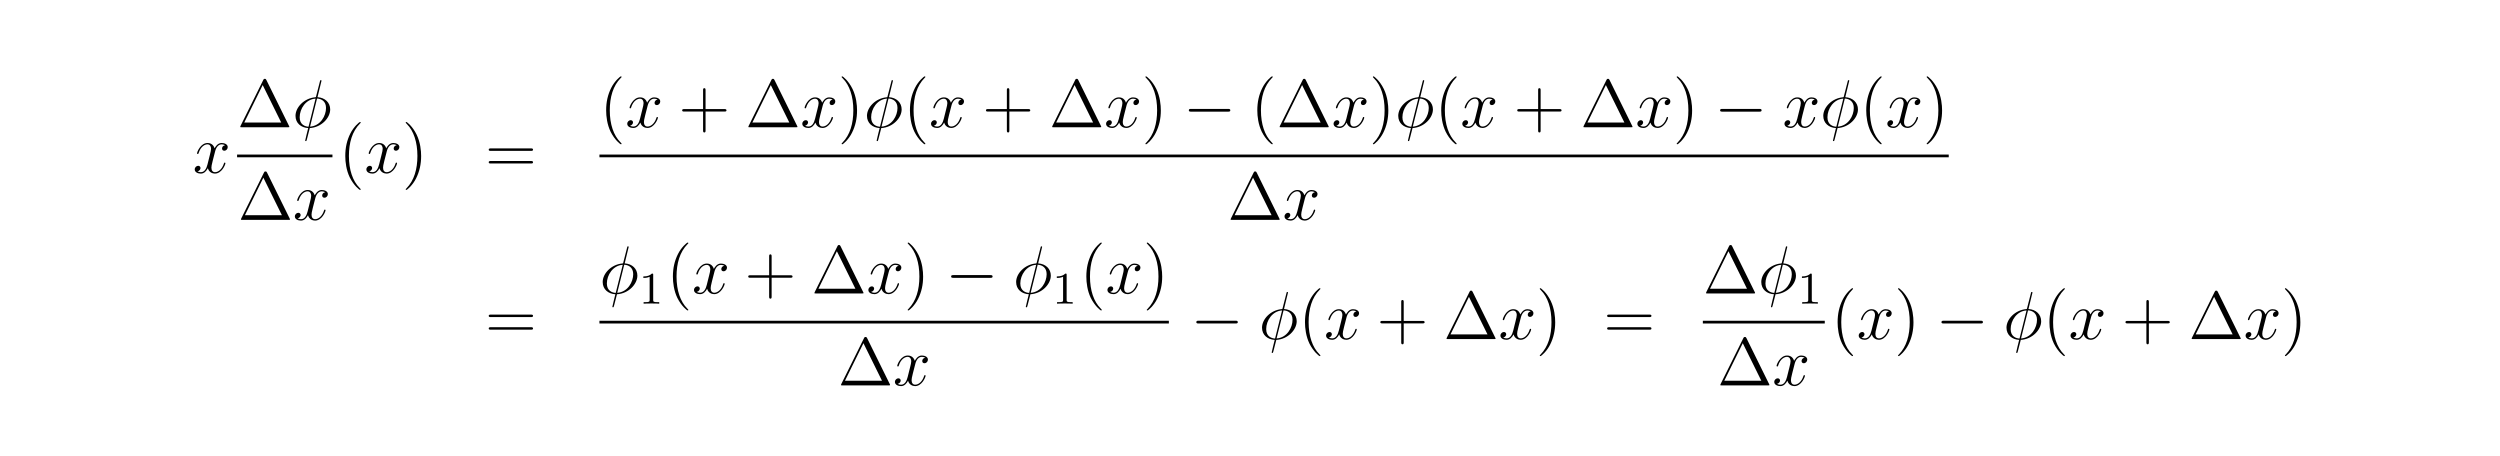 <?xml version="1.0" encoding="UTF-8"?>
<svg xmlns="http://www.w3.org/2000/svg" xmlns:xlink="http://www.w3.org/1999/xlink" width="440.45pt" height="80.4pt" viewBox="0 0 440.45 80.4" version="1.2">
<defs>
<g>
<symbol overflow="visible" id="glyph0-0">
<path style="stroke:none;" d=""/>
</symbol>
<symbol overflow="visible" id="glyph0-1">
<path style="stroke:none;" d="M 5.672 -4.875 C 5.281 -4.812 5.141 -4.516 5.141 -4.297 C 5.141 -4 5.359 -3.906 5.531 -3.906 C 5.891 -3.906 6.141 -4.219 6.141 -4.547 C 6.141 -5.047 5.562 -5.266 5.062 -5.266 C 4.344 -5.266 3.938 -4.547 3.828 -4.328 C 3.547 -5.219 2.812 -5.266 2.594 -5.266 C 1.375 -5.266 0.734 -3.703 0.734 -3.438 C 0.734 -3.391 0.781 -3.328 0.859 -3.328 C 0.953 -3.328 0.984 -3.406 1 -3.453 C 1.406 -4.781 2.219 -5.031 2.562 -5.031 C 3.094 -5.031 3.203 -4.531 3.203 -4.25 C 3.203 -3.984 3.125 -3.703 2.984 -3.125 L 2.578 -1.5 C 2.406 -0.781 2.062 -0.125 1.422 -0.125 C 1.359 -0.125 1.062 -0.125 0.812 -0.281 C 1.25 -0.359 1.344 -0.719 1.344 -0.859 C 1.344 -1.094 1.156 -1.25 0.938 -1.25 C 0.641 -1.25 0.328 -0.984 0.328 -0.609 C 0.328 -0.109 0.891 0.125 1.406 0.125 C 1.984 0.125 2.391 -0.328 2.641 -0.828 C 2.828 -0.125 3.438 0.125 3.875 0.125 C 5.094 0.125 5.734 -1.453 5.734 -1.703 C 5.734 -1.766 5.688 -1.812 5.625 -1.812 C 5.516 -1.812 5.5 -1.75 5.469 -1.656 C 5.141 -0.609 4.453 -0.125 3.906 -0.125 C 3.484 -0.125 3.266 -0.438 3.266 -0.922 C 3.266 -1.188 3.312 -1.375 3.5 -2.156 L 3.922 -3.797 C 4.094 -4.5 4.5 -5.031 5.062 -5.031 C 5.078 -5.031 5.422 -5.031 5.672 -4.875 Z M 5.672 -4.875 "/>
</symbol>
<symbol overflow="visible" id="glyph0-2">
<path style="stroke:none;" d="M 5.141 -8.188 C 5.141 -8.297 5.062 -8.297 5.016 -8.297 C 4.906 -8.297 4.906 -8.266 4.859 -8.062 L 4.203 -5.5 C 4.172 -5.344 4.156 -5.328 4.141 -5.312 C 4.141 -5.297 4.047 -5.281 4.031 -5.281 C 2.062 -5.109 0.562 -3.5 0.562 -2.016 C 0.562 -0.719 1.547 0.078 2.797 0.141 C 2.703 0.516 2.625 0.891 2.516 1.266 C 2.359 1.906 2.266 2.297 2.266 2.344 C 2.266 2.359 2.266 2.438 2.375 2.438 C 2.422 2.438 2.469 2.438 2.484 2.391 C 2.516 2.359 2.578 2.078 2.625 1.922 L 3.078 0.141 C 5.109 0.031 6.672 -1.641 6.672 -3.141 C 6.672 -4.344 5.766 -5.219 4.438 -5.297 Z M 4.359 -5.062 C 5.156 -5.016 5.938 -4.562 5.938 -3.391 C 5.938 -2.047 5 -0.25 3.125 -0.109 Z M 2.859 -0.094 C 2.266 -0.125 1.297 -0.438 1.297 -1.75 C 1.297 -3.266 2.375 -4.938 4.094 -5.047 Z M 2.859 -0.094 "/>
</symbol>
<symbol overflow="visible" id="glyph1-0">
<path style="stroke:none;" d=""/>
</symbol>
<symbol overflow="visible" id="glyph1-1">
<path style="stroke:none;" d="M 5.156 -8.312 C 5.062 -8.484 5.047 -8.531 4.875 -8.531 C 4.703 -8.531 4.672 -8.484 4.594 -8.312 L 0.594 -0.234 C 0.578 -0.203 0.547 -0.125 0.547 -0.078 C 0.547 -0.016 0.562 0 0.797 0 L 8.938 0 C 9.188 0 9.188 -0.016 9.188 -0.078 C 9.188 -0.125 9.172 -0.203 9.141 -0.234 Z M 4.5 -7.438 L 7.766 -0.828 L 1.25 -0.828 Z M 4.5 -7.438 "/>
</symbol>
<symbol overflow="visible" id="glyph1-2">
<path style="stroke:none;" d="M 3.891 2.906 C 3.891 2.875 3.891 2.844 3.688 2.641 C 2.484 1.438 1.812 -0.531 1.812 -2.969 C 1.812 -5.297 2.375 -7.297 3.766 -8.703 C 3.891 -8.812 3.891 -8.828 3.891 -8.875 C 3.891 -8.938 3.828 -8.969 3.781 -8.969 C 3.625 -8.969 2.641 -8.109 2.062 -6.938 C 1.453 -5.719 1.172 -4.453 1.172 -2.969 C 1.172 -1.906 1.344 -0.484 1.953 0.781 C 2.672 2.219 3.641 3 3.781 3 C 3.828 3 3.891 2.969 3.891 2.906 Z M 3.891 2.906 "/>
</symbol>
<symbol overflow="visible" id="glyph1-3">
<path style="stroke:none;" d="M 3.375 -2.969 C 3.375 -3.891 3.25 -5.359 2.578 -6.75 C 1.875 -8.188 0.891 -8.969 0.766 -8.969 C 0.719 -8.969 0.656 -8.938 0.656 -8.875 C 0.656 -8.828 0.656 -8.812 0.859 -8.609 C 2.062 -7.406 2.719 -5.422 2.719 -2.984 C 2.719 -0.672 2.156 1.328 0.781 2.734 C 0.656 2.844 0.656 2.875 0.656 2.906 C 0.656 2.969 0.719 3 0.766 3 C 0.922 3 1.906 2.141 2.484 0.969 C 3.094 -0.25 3.375 -1.547 3.375 -2.969 Z M 3.375 -2.969 "/>
</symbol>
<symbol overflow="visible" id="glyph1-4">
<path style="stroke:none;" d="M 8.062 -3.875 C 8.234 -3.875 8.453 -3.875 8.453 -4.094 C 8.453 -4.312 8.25 -4.312 8.062 -4.312 L 1.031 -4.312 C 0.859 -4.312 0.641 -4.312 0.641 -4.094 C 0.641 -3.875 0.844 -3.875 1.031 -3.875 Z M 8.062 -1.656 C 8.234 -1.656 8.453 -1.656 8.453 -1.859 C 8.453 -2.094 8.25 -2.094 8.062 -2.094 L 1.031 -2.094 C 0.859 -2.094 0.641 -2.094 0.641 -1.875 C 0.641 -1.656 0.844 -1.656 1.031 -1.656 Z M 8.062 -1.656 "/>
</symbol>
<symbol overflow="visible" id="glyph1-5">
<path style="stroke:none;" d="M 4.766 -2.766 L 8.062 -2.766 C 8.234 -2.766 8.453 -2.766 8.453 -2.969 C 8.453 -3.203 8.25 -3.203 8.062 -3.203 L 4.766 -3.203 L 4.766 -6.5 C 4.766 -6.672 4.766 -6.891 4.547 -6.891 C 4.328 -6.891 4.328 -6.688 4.328 -6.5 L 4.328 -3.203 L 1.031 -3.203 C 0.859 -3.203 0.641 -3.203 0.641 -2.984 C 0.641 -2.766 0.844 -2.766 1.031 -2.766 L 4.328 -2.766 L 4.328 0.531 C 4.328 0.703 4.328 0.922 4.547 0.922 C 4.766 0.922 4.766 0.719 4.766 0.531 Z M 4.766 -2.766 "/>
</symbol>
<symbol overflow="visible" id="glyph2-0">
<path style="stroke:none;" d=""/>
</symbol>
<symbol overflow="visible" id="glyph2-1">
<path style="stroke:none;" d="M 7.875 -2.75 C 8.078 -2.75 8.297 -2.75 8.297 -2.984 C 8.297 -3.234 8.078 -3.234 7.875 -3.234 L 1.406 -3.234 C 1.203 -3.234 0.984 -3.234 0.984 -2.984 C 0.984 -2.75 1.203 -2.75 1.406 -2.75 Z M 7.875 -2.75 "/>
</symbol>
<symbol overflow="visible" id="glyph3-0">
<path style="stroke:none;" d=""/>
</symbol>
<symbol overflow="visible" id="glyph3-1">
<path style="stroke:none;" d="M 2.5 -5.078 C 2.5 -5.297 2.484 -5.297 2.266 -5.297 C 1.938 -4.984 1.516 -4.797 0.766 -4.797 L 0.766 -4.531 C 0.984 -4.531 1.406 -4.531 1.875 -4.734 L 1.875 -0.656 C 1.875 -0.359 1.844 -0.266 1.094 -0.266 L 0.812 -0.266 L 0.812 0 C 1.141 -0.031 1.828 -0.031 2.188 -0.031 C 2.547 -0.031 3.234 -0.031 3.562 0 L 3.562 -0.266 L 3.281 -0.266 C 2.531 -0.266 2.5 -0.359 2.5 -0.656 Z M 2.5 -5.078 "/>
</symbol>
</g>
</defs>
<g id="surface1">
<g style="fill:rgb(0%,0%,0%);fill-opacity:1;">
  <use xlink:href="#glyph0-1" x="33.98" y="30.46"/>
</g>
<g style="fill:rgb(0%,0%,0%);fill-opacity:1;">
  <use xlink:href="#glyph1-1" x="41.78" y="22.42"/>
</g>
<g style="fill:rgb(0%,0%,0%);fill-opacity:1;">
  <use xlink:href="#glyph0-2" x="51.5" y="22.42"/>
</g>
<path style=" stroke:none;fill-rule:nonzero;fill:rgb(0%,0%,0%);fill-opacity:1;" d="M 41.77 27.23 L 58.57 27.23 L 58.57 27.711 L 41.77 27.711 Z M 41.77 27.23 "/>
<g style="fill:rgb(0%,0%,0%);fill-opacity:1;">
  <use xlink:href="#glyph1-1" x="41.9" y="38.74"/>
</g>
<g style="fill:rgb(0%,0%,0%);fill-opacity:1;">
  <use xlink:href="#glyph0-1" x="51.62" y="38.74"/>
</g>
<g style="fill:rgb(0%,0%,0%);fill-opacity:1;">
  <use xlink:href="#glyph1-2" x="59.66" y="30.46"/>
</g>
<g style="fill:rgb(0%,0%,0%);fill-opacity:1;">
  <use xlink:href="#glyph0-1" x="64.22" y="30.46"/>
</g>
<g style="fill:rgb(0%,0%,0%);fill-opacity:1;">
  <use xlink:href="#glyph1-3" x="70.82" y="30.46"/>
</g>
<g style="fill:rgb(0%,0%,0%);fill-opacity:1;">
  <use xlink:href="#glyph1-4" x="85.46" y="30.46"/>
</g>
<g style="fill:rgb(0%,0%,0%);fill-opacity:1;">
  <use xlink:href="#glyph1-2" x="105.62" y="22.42"/>
</g>
<g style="fill:rgb(0%,0%,0%);fill-opacity:1;">
  <use xlink:href="#glyph0-1" x="110.18" y="22.42"/>
</g>
<g style="fill:rgb(0%,0%,0%);fill-opacity:1;">
  <use xlink:href="#glyph1-5" x="119.54" y="22.42"/>
</g>
<g style="fill:rgb(0%,0%,0%);fill-opacity:1;">
  <use xlink:href="#glyph1-1" x="131.3" y="22.42"/>
</g>
<g style="fill:rgb(0%,0%,0%);fill-opacity:1;">
  <use xlink:href="#glyph0-1" x="141.02" y="22.42"/>
</g>
<g style="fill:rgb(0%,0%,0%);fill-opacity:1;">
  <use xlink:href="#glyph1-3" x="147.62" y="22.42"/>
</g>
<g style="fill:rgb(0%,0%,0%);fill-opacity:1;">
  <use xlink:href="#glyph0-2" x="152.18" y="22.42"/>
</g>
<g style="fill:rgb(0%,0%,0%);fill-opacity:1;">
  <use xlink:href="#glyph1-2" x="159.141" y="22.42"/>
</g>
<g style="fill:rgb(0%,0%,0%);fill-opacity:1;">
  <use xlink:href="#glyph0-1" x="163.701" y="22.42"/>
</g>
<g style="fill:rgb(0%,0%,0%);fill-opacity:1;">
  <use xlink:href="#glyph1-5" x="173.061" y="22.42"/>
</g>
<g style="fill:rgb(0%,0%,0%);fill-opacity:1;">
  <use xlink:href="#glyph1-1" x="184.821" y="22.42"/>
</g>
<g style="fill:rgb(0%,0%,0%);fill-opacity:1;">
  <use xlink:href="#glyph0-1" x="194.541" y="22.42"/>
</g>
<g style="fill:rgb(0%,0%,0%);fill-opacity:1;">
  <use xlink:href="#glyph1-3" x="201.141" y="22.42"/>
</g>
<g style="fill:rgb(0%,0%,0%);fill-opacity:1;">
  <use xlink:href="#glyph2-1" x="208.461" y="22.42"/>
</g>
<g style="fill:rgb(0%,0%,0%);fill-opacity:1;">
  <use xlink:href="#glyph1-2" x="220.341" y="22.42"/>
</g>
<g style="fill:rgb(0%,0%,0%);fill-opacity:1;">
  <use xlink:href="#glyph1-1" x="224.901" y="22.42"/>
</g>
<g style="fill:rgb(0%,0%,0%);fill-opacity:1;">
  <use xlink:href="#glyph0-1" x="234.621" y="22.42"/>
</g>
<g style="fill:rgb(0%,0%,0%);fill-opacity:1;">
  <use xlink:href="#glyph1-3" x="241.221" y="22.42"/>
</g>
<g style="fill:rgb(0%,0%,0%);fill-opacity:1;">
  <use xlink:href="#glyph0-2" x="245.781" y="22.42"/>
</g>
<g style="fill:rgb(0%,0%,0%);fill-opacity:1;">
  <use xlink:href="#glyph1-2" x="252.742" y="22.42"/>
</g>
<g style="fill:rgb(0%,0%,0%);fill-opacity:1;">
  <use xlink:href="#glyph0-1" x="257.302" y="22.42"/>
</g>
<g style="fill:rgb(0%,0%,0%);fill-opacity:1;">
  <use xlink:href="#glyph1-5" x="266.662" y="22.42"/>
</g>
<g style="fill:rgb(0%,0%,0%);fill-opacity:1;">
  <use xlink:href="#glyph1-1" x="278.422" y="22.42"/>
</g>
<g style="fill:rgb(0%,0%,0%);fill-opacity:1;">
  <use xlink:href="#glyph0-1" x="288.142" y="22.42"/>
</g>
<g style="fill:rgb(0%,0%,0%);fill-opacity:1;">
  <use xlink:href="#glyph1-3" x="294.742" y="22.42"/>
</g>
<g style="fill:rgb(0%,0%,0%);fill-opacity:1;">
  <use xlink:href="#glyph2-1" x="302.062" y="22.42"/>
</g>
<g style="fill:rgb(0%,0%,0%);fill-opacity:1;">
  <use xlink:href="#glyph0-1" x="314.062" y="22.42"/>
</g>
<g style="fill:rgb(0%,0%,0%);fill-opacity:1;">
  <use xlink:href="#glyph0-2" x="320.662" y="22.42"/>
</g>
<g style="fill:rgb(0%,0%,0%);fill-opacity:1;">
  <use xlink:href="#glyph1-2" x="327.622" y="22.42"/>
</g>
<g style="fill:rgb(0%,0%,0%);fill-opacity:1;">
  <use xlink:href="#glyph0-1" x="332.182" y="22.42"/>
</g>
<g style="fill:rgb(0%,0%,0%);fill-opacity:1;">
  <use xlink:href="#glyph1-3" x="338.782" y="22.42"/>
</g>
<path style=" stroke:none;fill-rule:nonzero;fill:rgb(0%,0%,0%);fill-opacity:1;" d="M 105.609 27.23 L 343.328 27.23 L 343.328 27.711 L 105.609 27.711 Z M 105.609 27.23 "/>
<g style="fill:rgb(0%,0%,0%);fill-opacity:1;">
  <use xlink:href="#glyph1-1" x="216.26" y="38.74"/>
</g>
<g style="fill:rgb(0%,0%,0%);fill-opacity:1;">
  <use xlink:href="#glyph0-1" x="225.98" y="38.74"/>
</g>
<g style="fill:rgb(0%,0%,0%);fill-opacity:1;">
  <use xlink:href="#glyph1-4" x="85.46" y="59.74"/>
</g>
<g style="fill:rgb(0%,0%,0%);fill-opacity:1;">
  <use xlink:href="#glyph0-2" x="105.62" y="51.7"/>
</g>
<g style="fill:rgb(0%,0%,0%);fill-opacity:1;">
  <use xlink:href="#glyph3-1" x="112.58" y="53.5"/>
</g>
<g style="fill:rgb(0%,0%,0%);fill-opacity:1;">
  <use xlink:href="#glyph1-2" x="117.38" y="51.7"/>
</g>
<g style="fill:rgb(0%,0%,0%);fill-opacity:1;">
  <use xlink:href="#glyph0-1" x="121.94" y="51.7"/>
</g>
<g style="fill:rgb(0%,0%,0%);fill-opacity:1;">
  <use xlink:href="#glyph1-5" x="131.18" y="51.7"/>
</g>
<g style="fill:rgb(0%,0%,0%);fill-opacity:1;">
  <use xlink:href="#glyph1-1" x="142.94" y="51.7"/>
</g>
<g style="fill:rgb(0%,0%,0%);fill-opacity:1;">
  <use xlink:href="#glyph0-1" x="152.66" y="51.7"/>
</g>
<g style="fill:rgb(0%,0%,0%);fill-opacity:1;">
  <use xlink:href="#glyph1-3" x="159.26" y="51.7"/>
</g>
<g style="fill:rgb(0%,0%,0%);fill-opacity:1;">
  <use xlink:href="#glyph2-1" x="166.58" y="51.7"/>
</g>
<g style="fill:rgb(0%,0%,0%);fill-opacity:1;">
  <use xlink:href="#glyph0-2" x="178.46" y="51.7"/>
</g>
<g style="fill:rgb(0%,0%,0%);fill-opacity:1;">
  <use xlink:href="#glyph3-1" x="185.42" y="53.5"/>
</g>
<g style="fill:rgb(0%,0%,0%);fill-opacity:1;">
  <use xlink:href="#glyph1-2" x="190.22" y="51.7"/>
</g>
<g style="fill:rgb(0%,0%,0%);fill-opacity:1;">
  <use xlink:href="#glyph0-1" x="194.78" y="51.7"/>
</g>
<g style="fill:rgb(0%,0%,0%);fill-opacity:1;">
  <use xlink:href="#glyph1-3" x="201.38" y="51.7"/>
</g>
<path style=" stroke:none;fill-rule:nonzero;fill:rgb(0%,0%,0%);fill-opacity:1;" d="M 105.609 56.512 L 205.93 56.512 L 205.93 56.992 L 105.609 56.992 Z M 105.609 56.512 "/>
<g style="fill:rgb(0%,0%,0%);fill-opacity:1;">
  <use xlink:href="#glyph1-1" x="147.62" y="67.9"/>
</g>
<g style="fill:rgb(0%,0%,0%);fill-opacity:1;">
  <use xlink:href="#glyph0-1" x="157.34" y="67.9"/>
</g>
<g style="fill:rgb(0%,0%,0%);fill-opacity:1;">
  <use xlink:href="#glyph2-1" x="209.78" y="59.74"/>
</g>
<g style="fill:rgb(0%,0%,0%);fill-opacity:1;">
  <use xlink:href="#glyph0-2" x="221.78" y="59.74"/>
</g>
<g style="fill:rgb(0%,0%,0%);fill-opacity:1;">
  <use xlink:href="#glyph1-2" x="228.74" y="59.74"/>
</g>
<g style="fill:rgb(0%,0%,0%);fill-opacity:1;">
  <use xlink:href="#glyph0-1" x="233.3" y="59.74"/>
</g>
<g style="fill:rgb(0%,0%,0%);fill-opacity:1;">
  <use xlink:href="#glyph1-5" x="242.54" y="59.74"/>
</g>
<g style="fill:rgb(0%,0%,0%);fill-opacity:1;">
  <use xlink:href="#glyph1-1" x="254.3" y="59.74"/>
</g>
<g style="fill:rgb(0%,0%,0%);fill-opacity:1;">
  <use xlink:href="#glyph0-1" x="264.02" y="59.74"/>
</g>
<g style="fill:rgb(0%,0%,0%);fill-opacity:1;">
  <use xlink:href="#glyph1-3" x="270.62" y="59.74"/>
</g>
<g style="fill:rgb(0%,0%,0%);fill-opacity:1;">
  <use xlink:href="#glyph1-4" x="282.5" y="59.74"/>
</g>
<g style="fill:rgb(0%,0%,0%);fill-opacity:1;">
  <use xlink:href="#glyph1-1" x="300.02" y="51.7"/>
</g>
<g style="fill:rgb(0%,0%,0%);fill-opacity:1;">
  <use xlink:href="#glyph0-2" x="309.74" y="51.7"/>
</g>
<g style="fill:rgb(0%,0%,0%);fill-opacity:1;">
  <use xlink:href="#glyph3-1" x="316.7" y="53.5"/>
</g>
<path style=" stroke:none;fill-rule:nonzero;fill:rgb(0%,0%,0%);fill-opacity:1;" d="M 300.008 56.512 L 321.488 56.512 L 321.488 56.992 L 300.008 56.992 Z M 300.008 56.512 "/>
<g style="fill:rgb(0%,0%,0%);fill-opacity:1;">
  <use xlink:href="#glyph1-1" x="302.54" y="67.9"/>
</g>
<g style="fill:rgb(0%,0%,0%);fill-opacity:1;">
  <use xlink:href="#glyph0-1" x="312.26" y="67.9"/>
</g>
<g style="fill:rgb(0%,0%,0%);fill-opacity:1;">
  <use xlink:href="#glyph1-2" x="322.58" y="59.74"/>
</g>
<g style="fill:rgb(0%,0%,0%);fill-opacity:1;">
  <use xlink:href="#glyph0-1" x="327.14" y="59.74"/>
</g>
<g style="fill:rgb(0%,0%,0%);fill-opacity:1;">
  <use xlink:href="#glyph1-3" x="333.74" y="59.74"/>
</g>
<g style="fill:rgb(0%,0%,0%);fill-opacity:1;">
  <use xlink:href="#glyph2-1" x="341.06" y="59.74"/>
</g>
<g style="fill:rgb(0%,0%,0%);fill-opacity:1;">
  <use xlink:href="#glyph0-2" x="352.94" y="59.74"/>
</g>
<g style="fill:rgb(0%,0%,0%);fill-opacity:1;">
  <use xlink:href="#glyph1-2" x="359.901" y="59.74"/>
</g>
<g style="fill:rgb(0%,0%,0%);fill-opacity:1;">
  <use xlink:href="#glyph0-1" x="364.461" y="59.74"/>
</g>
<g style="fill:rgb(0%,0%,0%);fill-opacity:1;">
  <use xlink:href="#glyph1-5" x="373.821" y="59.74"/>
</g>
<g style="fill:rgb(0%,0%,0%);fill-opacity:1;">
  <use xlink:href="#glyph1-1" x="385.581" y="59.74"/>
</g>
<g style="fill:rgb(0%,0%,0%);fill-opacity:1;">
  <use xlink:href="#glyph0-1" x="395.301" y="59.74"/>
</g>
<g style="fill:rgb(0%,0%,0%);fill-opacity:1;">
  <use xlink:href="#glyph1-3" x="401.901" y="59.74"/>
</g>
</g>
</svg>
